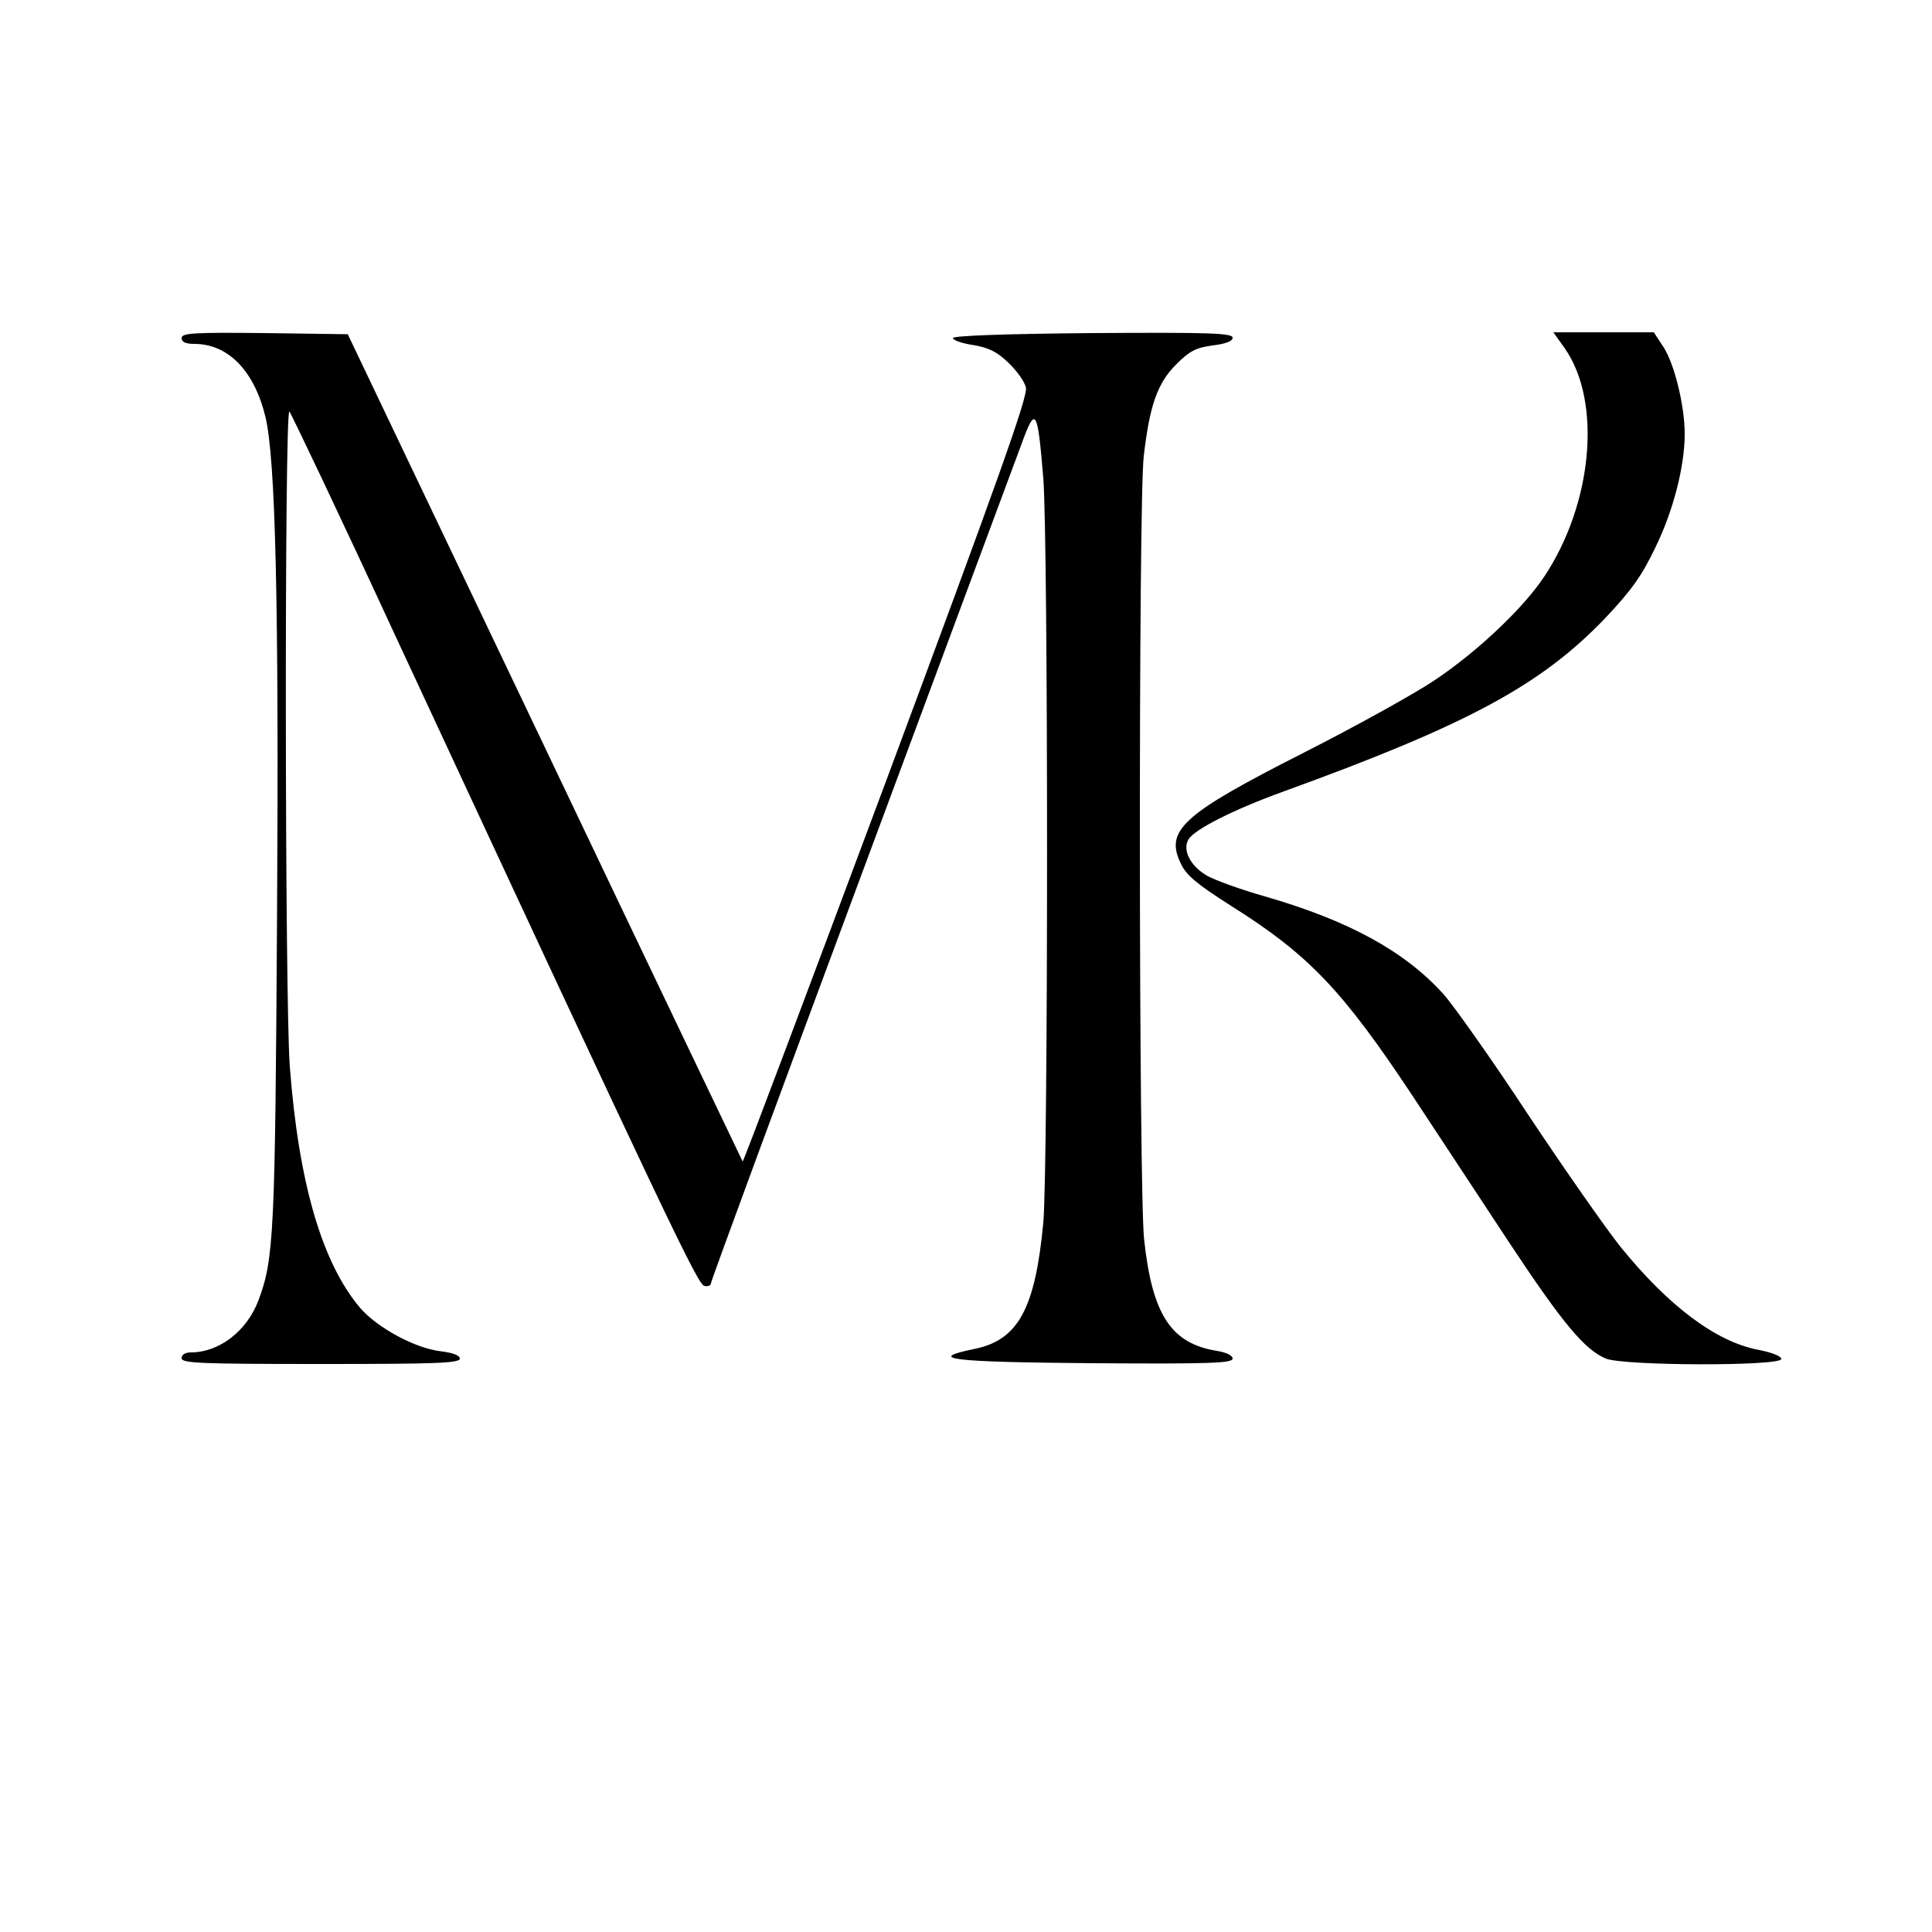 <?xml version="1.0" encoding="UTF-8" standalone="no"?> <svg xmlns="http://www.w3.org/2000/svg" version="1.0" width="500pt" height="500pt" viewBox="0 0 500 500" preserveAspectRatio="xMidYMid meet"><g transform="translate(0,500) scale(0.1,-0.1)" fill="#000000" stroke="none"><path d="M470 4125 c0 -10 10 -15 33 -15 87 0 155 -69 184 -189 26 -109 35 -481 30 -1291 -5 -823 -8 -888 -48 -995 -30 -80 -102 -135 -175 -135 -15 0 -24 -6 -24 -15 0 -13 47 -15 360 -15 297 0 360 2 360 14 0 8 -17 15 -50 19 -66 8 -162 60 -207 111 -99 116 -160 323 -183 626 -13 171 -14 1708 -1 1695 5 -6 129 -266 274 -580 710 -1527 783 -1680 800 -1683 9 -2 17 1 17 7 0 6 174 478 386 1048 212 571 400 1076 417 1122 37 102 42 95 57 -86 13 -166 13 -1782 0 -1928 -21 -222 -65 -303 -178 -326 -127 -26 -65 -34 306 -37 303 -2 362 0 362 12 0 8 -16 16 -41 20 -118 19 -167 93 -188 288 -14 124 -15 1908 -1 2027 15 131 35 189 84 238 35 35 51 43 94 49 34 4 52 11 52 20 0 12 -59 14 -362 12 -234 -2 -363 -7 -362 -13 0 -5 24 -14 53 -18 40 -7 61 -17 91 -46 21 -20 42 -49 45 -64 6 -21 -71 -237 -361 -1016 -203 -544 -370 -988 -372 -987 -1 2 -232 484 -512 1072 l-510 1069 -215 3 c-187 2 -215 0 -215 -13z"></path><path d="M4050 4098 c96 -138 72 -402 -54 -591 -55 -82 -170 -191 -281 -266 -55 -37 -209 -122 -341 -189 -315 -160 -361 -201 -317 -289 14 -29 42 -52 130 -108 199 -125 287 -217 468 -490 61 -93 173 -262 247 -375 142 -215 199 -283 254 -306 46 -19 454 -20 454 -1 0 7 -24 17 -61 24 -108 21 -230 112 -355 266 -36 45 -144 199 -239 342 -94 143 -194 284 -220 313 -100 110 -243 189 -461 252 -60 17 -127 41 -149 53 -44 25 -66 67 -49 95 16 26 117 77 244 123 480 174 668 276 834 449 69 73 95 110 130 183 47 96 76 211 76 294 0 74 -27 182 -55 225 l-25 38 -130 0 -130 0 30 -42z"></path></g></svg> 